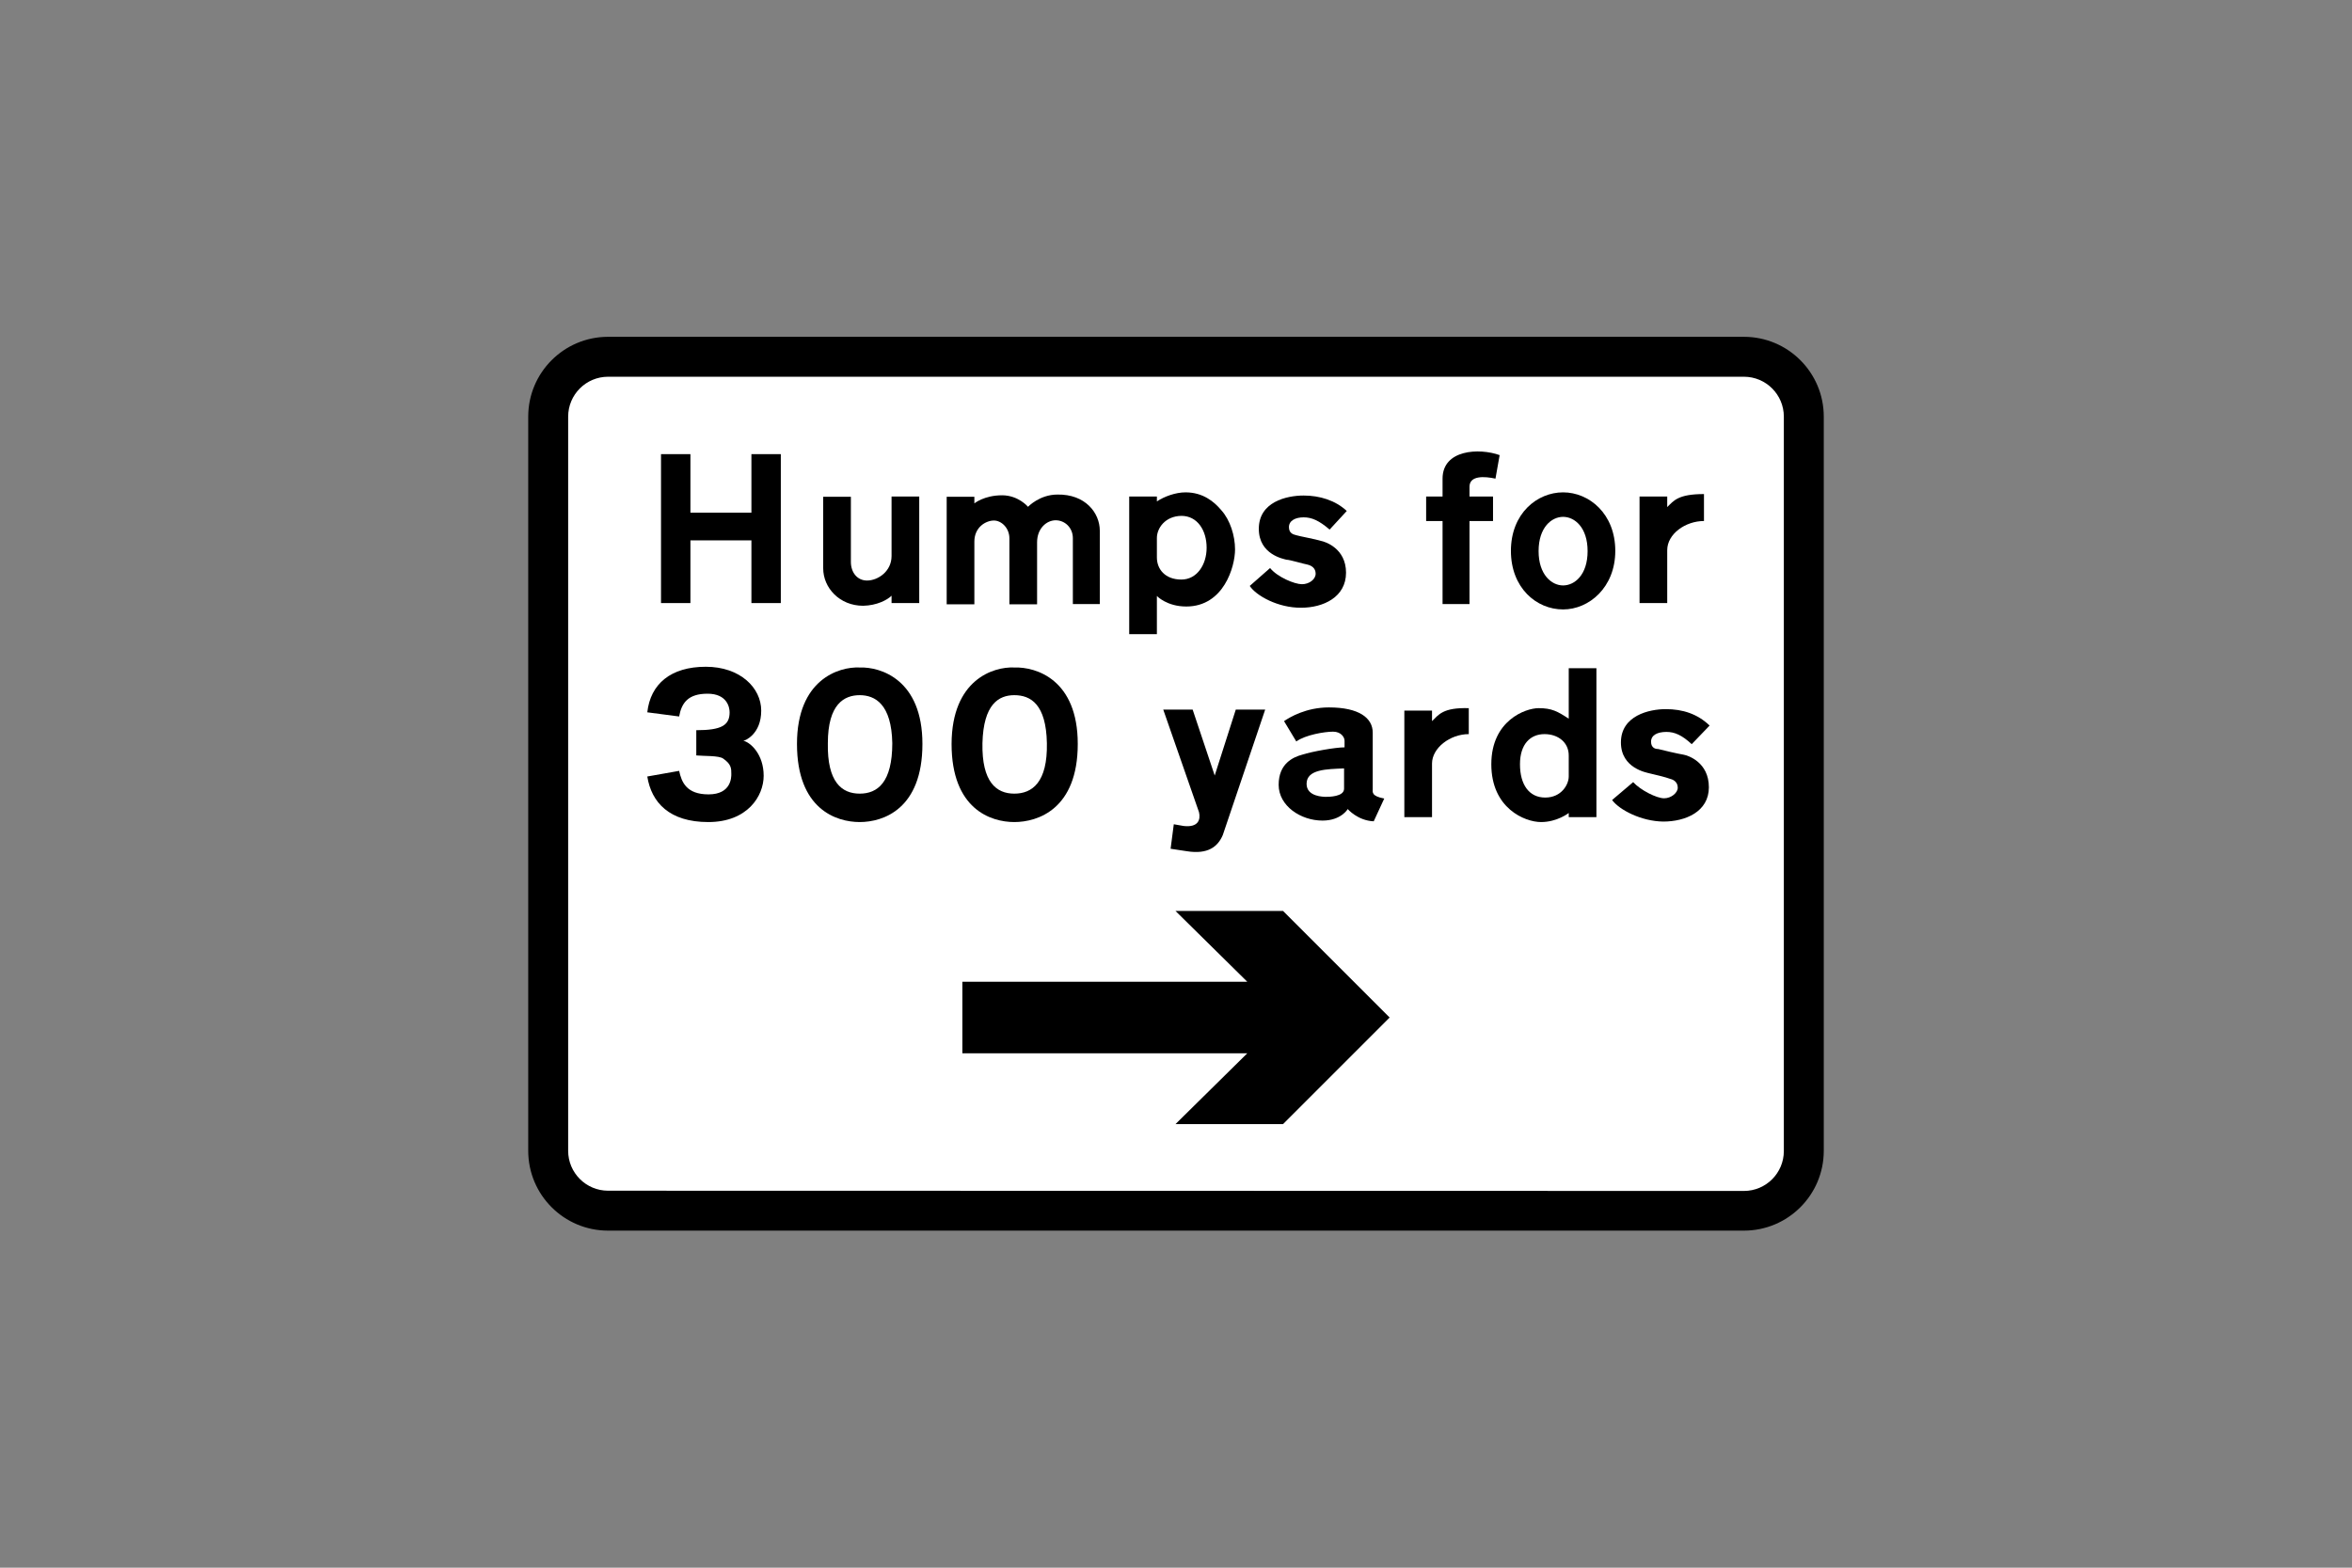 <?xml version="1.0" encoding="utf-8"?>
<!-- Generator: Adobe Illustrator 26.0.2, SVG Export Plug-In . SVG Version: 6.00 Build 0)  -->
<svg version="1.1" id="Layer_1" xmlns="http://www.w3.org/2000/svg" xmlns:xlink="http://www.w3.org/1999/xlink" x="0px" y="0px"
	 viewBox="0 0 960 640" style="enable-background:new 0 0 960 640;" xml:space="preserve">
<rect x="0" y="0" width="960" height="640" fill="#808080" stroke="none"/>
<style type="text/css">
	.st0{fill-rule:evenodd;clip-rule:evenodd;}
	.st1{fill-rule:evenodd;clip-rule:evenodd;fill:#FFFFFF;}
</style>
<g>
	<path class="st0" d="M248.2,502.4L248.2,502.4c-18,0-32.6-14.6-32.6-32.6V170.1c0-18,14.6-32.6,32.6-32.6h463.6
		c18,0,32.6,14.6,32.6,32.6v299.7c0,18-14.6,32.6-32.6,32.6L248.2,502.4L248.2,502.4z"/>
	<path class="st1" d="M711.8,486.2L711.8,486.2c9,0,16.3-7.3,16.3-16.3V170.1c0-9-7.3-16.3-16.3-16.3H248.2c-9,0-16.3,7.3-16.3,16.3
		v299.7c0,9,7.3,16.3,16.3,16.3L711.8,486.2L711.8,486.2z"/>
	<polygon class="st0" points="288.4,220.6 281.8,220.6 281.8,246.2 269.8,246.2 269.8,185.4 281.8,185.4 281.8,209.3 306.7,209.3 
		306.7,185.4 318.7,185.4 318.7,246.2 306.7,246.2 306.7,220.6 299.1,220.6 	"/>
	<path class="st0" d="M610.4,195.4l1.7-9.6l0,0c-8.3-3-23.3-2.3-23.3,9.6l0,0v7.3h-6.7v10h6.7v33.9h11v-33.9h9.6v-10h-9.6v-4l0,0
		C599.8,194.1,605.8,194.4,610.4,195.4L610.4,195.4z"/>
	<path class="st0" d="M448.9,216.7v29.9h-11v-26.9l0,0c0-4.3-3.3-7.3-7-7.3c-3.7,0-7.6,3.3-7.6,9l0,0v25.3H412v-26.9l0,0
		c0-4.3-3.3-7.3-6.3-7.3c-3.3,0-8,2.7-8,8.6l0,0v25.6h-11.3v-43.9h11.3v2.7l0,0c0,0,4-3.3,11.3-3.3c6.7,0,10.6,4.7,10.6,4.7
		s4.7-5,12-5C442.9,201.7,448.9,209.3,448.9,216.7L448.9,216.7z"/>
	<path class="st0" d="M638,211c-4.7,0-10,4.3-10,14c0,9.6,5.3,14,10,14l0,0c4.7,0,10-4.3,10-14C648,215.3,642.7,211,638,211L638,211
		z M638,201c-10.6,0-21.3,8.6-21.3,23.9c0,15,10.3,23.9,21.3,23.9l0,0c10.6,0,21.3-9,21.3-23.9C659.3,209.7,648.6,201,638,201
		L638,201z"/>
	<path class="st0" d="M472.2,219.6v8l0,0c0,4.7,3.3,9,10,9c6.3,0,10.3-6,10.3-13c0-7-3.7-13-10.3-13
		C475.5,210.7,472.2,215.7,472.2,219.6L472.2,219.6z M472.2,204.7v-2h-11.3v56.2h11.3v-15.6l0,0c0,0,4,4.3,12,4.3
		c15.3,0,19.9-16.3,19.9-23.3c0-5.6-2-12-5.6-16c-3-3.6-7.6-7.3-14.6-7.3C479.8,201,475.2,202.7,472.2,204.7L472.2,204.7z"/>
	<path class="st0" d="M695.5,212.7v-11l0,0c-10.6,0-12.3,2.7-15,5.3l0,0v-4.3h-11.3v43.5h11.3v-21.6l0,0
		C680.5,218,687.9,212.7,695.5,212.7L695.5,212.7z"/>
	<path class="st0" d="M510.1,239.2l8.3-7.3l0,0c3,3.7,10,6.6,13,6.6s5.6-2,5.6-4.3c0-2.3-1.7-3.3-3.3-3.7c-1.7-0.3-7.3-2-8.6-2
		c-1-0.3-11.3-2-11.3-12.6c0-11,11.3-13.6,18.3-13.6c6.6,0,13,2,17.6,6.3l0,0l-7,7.6l0,0c-4.3-3.7-7.3-5-10.6-5c-3.3,0-6,1.3-6,4
		c0,2.7,2,3,3,3.3c0.7,0.3,8.3,1.7,10,2.3c1.7,0.3,10.3,3,10.3,13s-9.3,14.3-18.3,14.3C521.7,248.2,512.7,243.2,510.1,239.2
		L510.1,239.2z"/>
	<path class="st0" d="M363.9,243.2v3h11.3v-43.5h-11.3V227l0,0c0,6.3-5.6,10-10,10c-4,0-6.6-3.3-6.6-7.6l0,0v-26.6h-11.3v29.2l0,0
		c0,8,6.7,15.3,16.3,15.3C357.9,247.2,362.2,244.9,363.9,243.2L363.9,243.2z"/>
	<path class="st0" d="M548.6,313.7v8.3l0,0c0,3.3-6.3,3.3-7.3,3.3s-8,0-8-5.3C533.3,314,541.6,314,548.6,313.7L548.6,313.7z
		 M560.3,322v-22.9l0,0c0-6-5.6-10.3-17.9-10.3c-9.3,0-16,4-18.3,5.6l0,0l5,8.3l0,0c3.7-2.7,11.6-4,15-4c3.3,0,4.7,2.3,4.7,3.7l0,0
		v2.7l0,0c-3.7,0-13.3,1.7-17.3,3c-3.7,1-9.6,3.6-9.6,12.3c0,8.6,9,14.6,17.9,14.6c7.6,0,10.3-4.7,10.3-4.7s4,4.7,10.6,5l0,0
		l4.3-9.3l0,0C559.6,325,560.3,323.3,560.3,322L560.3,322z"/>
	<path class="st0" d="M640.3,308.4c0,2.6,0,5.6,0,8.6c0,3.3-3,8.6-9.6,8.6c-6.6,0-10.3-5.3-10.3-13.6c0-8.3,4.3-12.3,10-12.3
		C636,299.7,640.3,303.1,640.3,308.4L640.3,308.4z M640.3,293.4c0-6.7,0-13.6,0-20.6c3.7,0,7.3,0,11.3,0c0,20.3,0,40.6,0,60.8
		c-3.7,0-7.3,0-11.3,0c0-0.3,0-1,0-1.7c0,0-4.7,3.7-11.3,3.7c-6.6,0-20.3-5.6-20.3-23.6c0-17.9,14-22.9,19.3-22.9
		C633.4,289.1,635.7,290.4,640.3,293.4L640.3,293.4z"/>
	<path class="st0" d="M499.1,340.9l17.3-51.2h-12l-8.6,26.9l-9-26.9h-12l14.6,41.9l0,0c0.7,3-0.3,6.3-6.3,5.6l0,0l-4-0.7l-1.3,10
		l6.6,1l0,0C493.1,348.9,497.1,345.6,499.1,340.9L499.1,340.9z"/>
	<path class="st0" d="M303.4,302.4c0.7,0,7.3-2.7,7.3-12.3c0-9.3-8.6-17.9-22.6-17.9c-14.3,0-22.6,7-23.9,18.6l0,0l13,1.7l0,0
		c1-5.6,3.7-9.3,11.6-9.3c8,0,9,5.6,9,7.6c0,5.3-3.3,7.3-13.6,7.3l0,0v10.3l0,0c3,0.3,9.3,0,11,1.3c3.3,2.3,3.3,4,3.3,6.3
		c0,1.3,0,8.3-9.3,8.3c-9,0-11-5-12-9.6l0,0l-13,2.3l0,0c1.7,10.6,9,18.6,24.9,18.6c16,0,22.6-10.6,22.6-18.9
		C311.7,308,306.4,303.1,303.4,302.4L303.4,302.4z"/>
	<path class="st0" d="M350.9,283.8c6.3,0,13,3.7,13.3,19.6c0,16-6,20.6-13.3,20.6l0,0c-7.3,0-13.3-4.7-13-20.6
		C337.9,287.4,344.6,283.8,350.9,283.8L350.9,283.8z M350.9,272.5c8.6-0.3,25.6,5,25.6,31.2c0,26.6-16,31.9-25.6,31.9l0,0
		c-9.6,0-25.6-5.3-25.6-31.9C325.3,277.5,342.3,272.1,350.9,272.5L350.9,272.5z"/>
	<path class="st0" d="M414,283.8c6.7,0,13,3.7,13.3,19.6c0.3,16-6,20.6-13.3,20.6l0,0c-7.3,0-13.3-4.7-13-20.6
		C401.4,287.4,407.7,283.8,414,283.8L414,283.8z M414,272.5c9-0.3,25.9,5,25.9,31.2c0,26.6-16.3,31.9-25.9,31.9l0,0
		c-9.6,0-25.6-5.3-25.6-31.9C388.5,277.5,405.4,272.1,414,272.5L414,272.5z"/>
	<path class="st0" d="M599.5,299.7v-10.6l0,0c-10.6-0.3-12.3,2.7-15,5.3l0,0v-4.3h-11.3v43.5h11.3v-21.9l0,0
		C584.5,305.4,591.8,299.7,599.5,299.7L599.5,299.7z"/>
	<path class="st0" d="M658,326.6l8.6-7.3l0,0c3,3.3,9.6,6.6,12.6,6.6c3,0,5.6-2.3,5.6-4.3c0-2.3-1.7-3.3-3-3.6
		c-1.7-0.7-7.3-2-8.6-2.3c-1-0.3-11.6-2-11.6-12.6c0-11,11.6-13.6,18.3-13.6c7,0,13,2,17.9,6.7l0,0l-7.3,7.6l0,0c-4-3.7-7-5-10.3-5
		c-3.7,0-6.3,1.3-6.3,4c0,2.7,2,3,3,3c1,0.3,8.3,2,10.3,2.3c1.7,0.3,10.3,3,10.3,13.3c0,10-9.6,14-18.6,14
		C669.9,335.3,660.9,330.6,658,326.6L658,326.6z"/>
	<polygon class="st0" points="392.8,400.8 509.1,400.8 479.8,371.9 523.7,371.9 567.2,415.4 523.7,458.9 479.8,458.9 509.1,430 
		392.8,430 	"/>
</g>
</svg>

